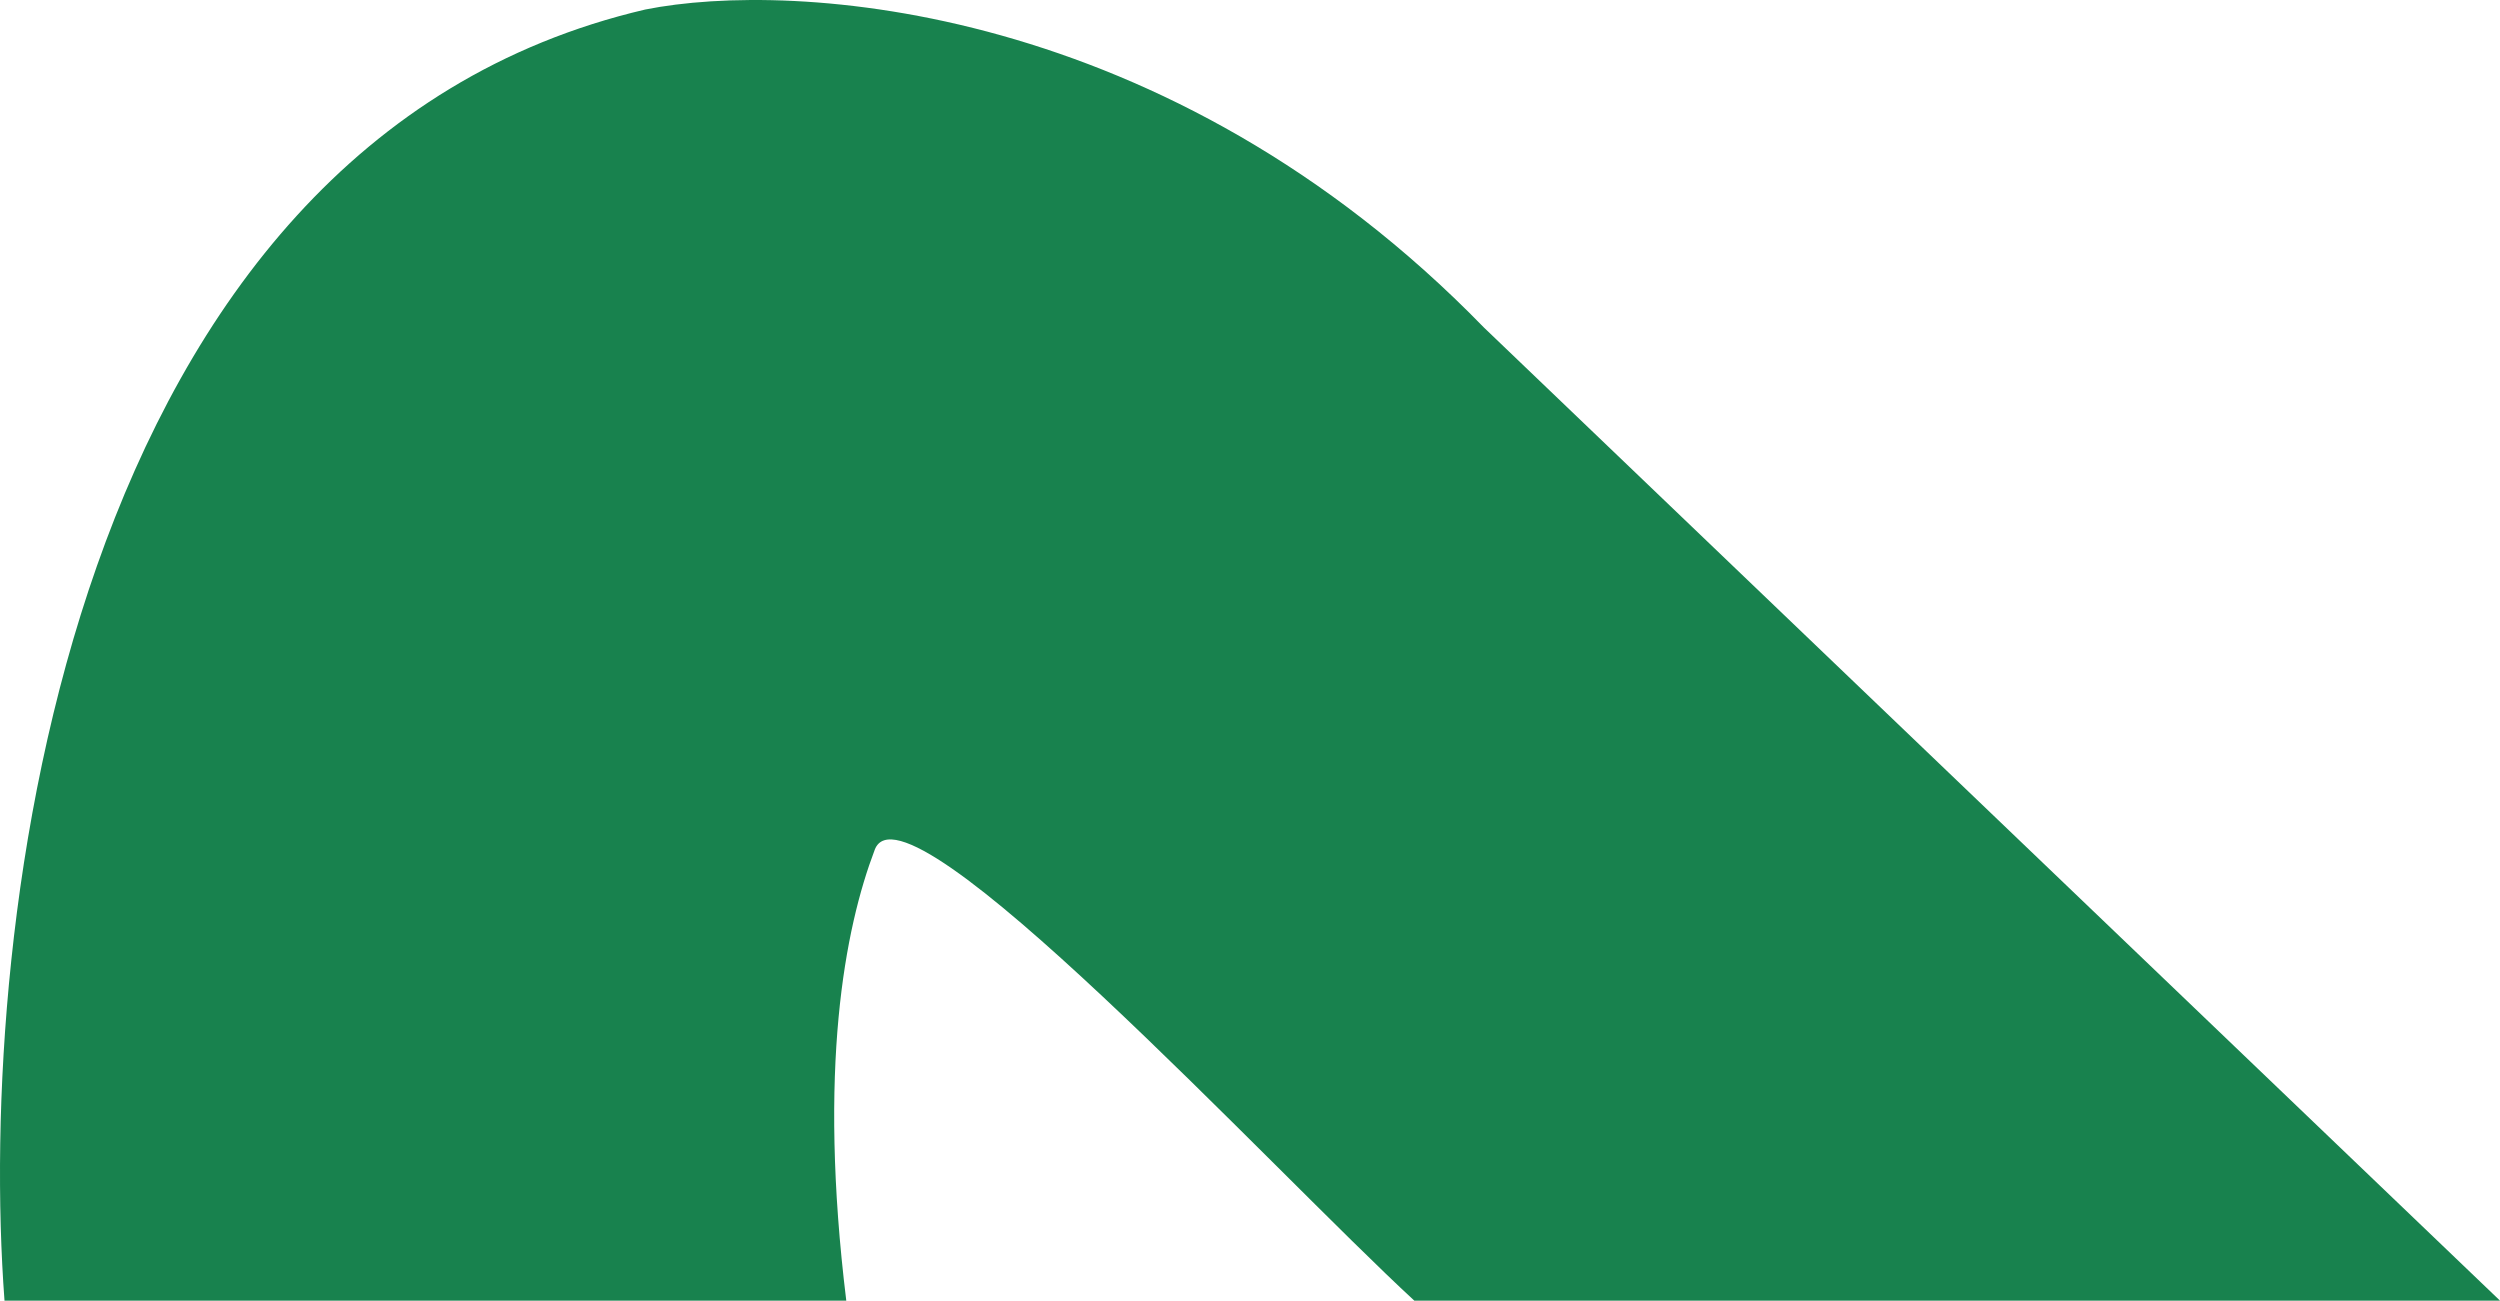 <?xml version="1.0" encoding="UTF-8"?> <svg xmlns="http://www.w3.org/2000/svg" width="790" height="411" viewBox="0 0 790 411" fill="none"><path d="M203.924 3.004C20.724 45.804 -7.409 292.838 1.424 411.004H267.424C258.424 337.505 266.924 293.504 276.424 268.504C285.924 243.504 402.424 370.004 446.924 411.004H790L468.924 103.504C368.924 0.704 250.591 -6.329 203.924 3.004Z" fill="#18824E"></path></svg> 